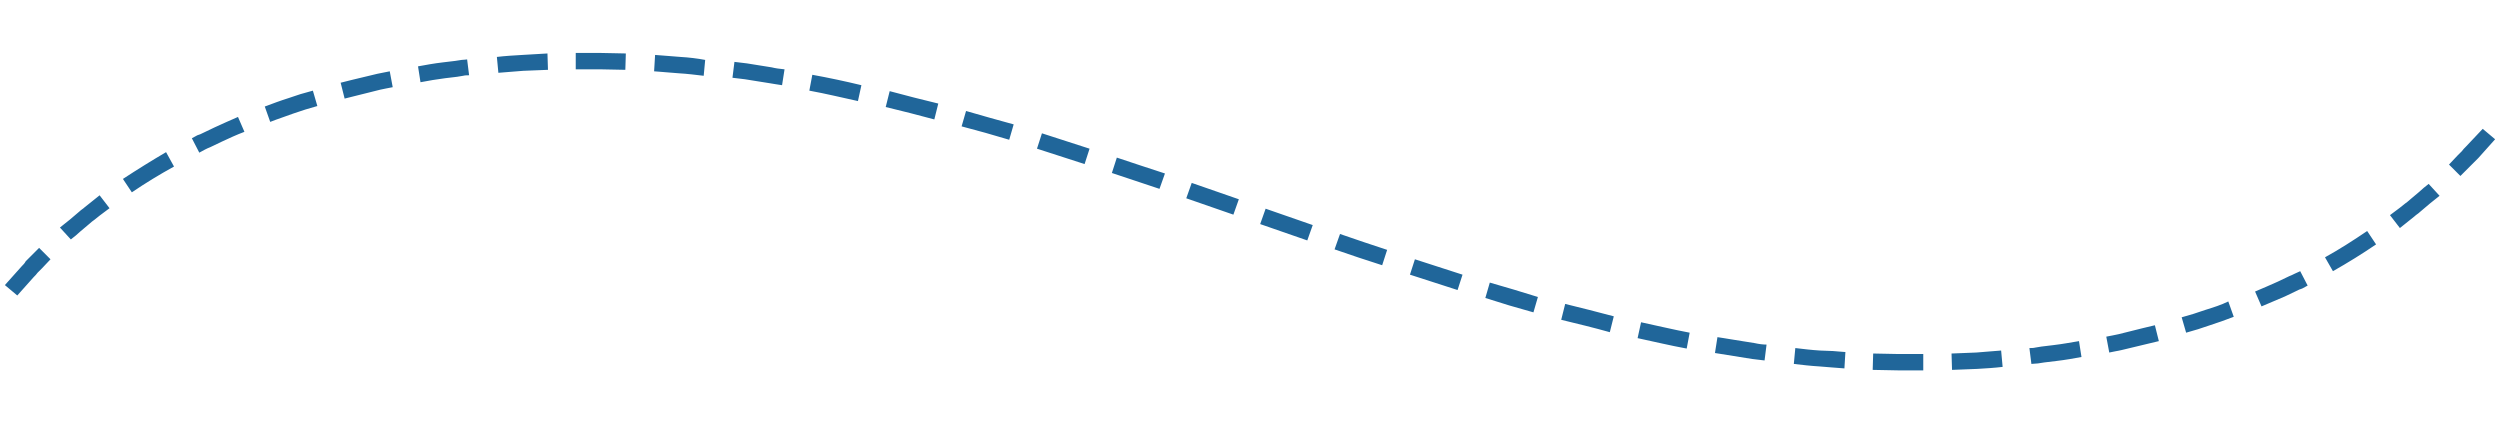 <svg xmlns="http://www.w3.org/2000/svg" xmlns:xlink="http://www.w3.org/1999/xlink" width="1000" zoomAndPan="magnify" viewBox="0 0 750 127.5" height="170" preserveAspectRatio="xMidYMid meet" version="1.0"><defs><clipPath id="eff4d5fc45"><path d="M 1.465 15.875 L 748.535 15.875 L 748.535 111.5 L 1.465 111.5 Z M 1.465 15.875 " clip-rule="nonzero"/></clipPath></defs><g clip-path="url(#eff4d5fc45)"><path fill="#20669a" d="M 371.652 59.781 L 370.016 64.395 L 355.879 59.484 L 357.516 54.871 Z M 335.051 47.281 L 333.562 51.895 C 338.324 53.531 343.086 55.02 347.848 56.656 L 349.484 52.043 C 344.574 50.406 339.812 48.918 335.051 47.281 Z M 312.582 39.992 L 311.094 44.605 L 325.379 49.219 L 326.867 44.605 Z M 297.109 35.379 L 289.816 33.297 L 288.48 37.91 L 295.621 39.844 L 302.762 41.926 L 304.102 37.312 Z M 266.906 27.344 L 265.715 32.105 C 270.625 33.297 275.387 34.488 280.297 35.828 L 281.484 31.066 C 276.574 29.875 271.816 28.684 266.906 27.344 Z M 243.695 22.434 L 242.801 27.195 C 247.711 28.09 252.621 29.281 257.383 30.32 L 258.422 25.559 C 253.512 24.371 248.605 23.328 243.695 22.434 Z M 231.492 20.203 L 227.773 19.609 L 224.055 19.012 C 222.863 18.863 221.523 18.715 220.332 18.566 L 219.738 23.328 C 220.93 23.477 222.27 23.625 223.457 23.773 L 227.18 24.371 L 230.898 24.965 C 232.09 25.113 233.277 25.41 234.617 25.559 L 235.363 20.797 C 233.875 20.648 232.684 20.5 231.492 20.203 Z M 204.117 17.078 L 200.395 16.781 L 196.527 16.484 L 196.23 21.395 L 198.164 21.543 L 199.949 21.691 L 203.668 21.988 C 206.199 22.137 208.578 22.434 211.109 22.734 L 211.555 17.973 C 209.176 17.523 206.645 17.227 204.117 17.078 Z M 180.309 15.887 L 172.723 15.887 L 172.723 20.797 L 180.16 20.797 C 182.691 20.797 185.07 20.949 187.602 20.949 L 187.75 16.039 C 185.367 16.039 182.84 15.887 180.309 15.887 Z M 156.652 16.484 C 154.121 16.633 151.594 16.781 149.062 17.078 L 149.512 21.84 C 152.039 21.691 154.422 21.395 156.949 21.246 L 164.391 20.949 L 164.238 16.039 Z M 138.5 17.973 L 136.566 18.27 L 132.844 18.715 C 130.316 19.012 127.785 19.461 125.406 19.906 L 126.148 24.668 C 128.531 24.219 131.059 23.773 133.441 23.477 L 137.16 23.031 L 138.945 22.734 C 139.543 22.582 140.137 22.582 140.73 22.582 L 140.137 17.824 C 139.84 17.824 139.242 17.973 138.5 17.973 Z M 113.207 22.137 L 109.484 23.031 L 105.766 23.922 L 102.195 24.816 L 103.387 29.578 L 106.957 28.684 L 110.527 27.793 L 114.098 26.898 C 115.289 26.602 116.48 26.453 117.816 26.156 L 116.926 21.395 C 115.734 21.691 114.395 21.84 113.207 22.137 Z M 90.145 28.238 C 88.953 28.684 87.762 28.98 86.57 29.43 C 84.191 30.172 81.812 31.066 79.43 31.957 L 81.066 36.57 C 83.301 35.676 85.68 34.934 88.059 34.039 C 89.25 33.594 90.441 33.297 91.633 32.852 L 95.203 31.809 L 93.863 27.195 Z M 64.402 38.207 L 60.98 39.844 C 60.387 40.141 59.789 40.438 59.195 40.586 L 57.559 41.48 L 59.789 45.797 L 61.426 44.902 C 62.023 44.605 62.617 44.309 63.062 44.16 L 66.484 42.523 C 68.719 41.48 70.949 40.438 73.328 39.547 L 71.395 35.082 C 69.016 36.125 66.633 37.164 64.402 38.207 Z M 36.875 53.68 L 39.555 57.699 C 43.723 54.871 47.887 52.34 52.203 49.961 L 49.82 45.645 C 45.508 48.176 41.191 50.855 36.875 53.68 Z M 26.906 60.973 L 25.418 62.16 C 24.973 62.609 24.379 62.906 23.934 63.352 L 20.957 65.883 L 19.469 67.07 L 18.723 67.668 L 17.98 68.262 L 21.254 71.832 L 21.996 71.238 L 22.742 70.645 L 24.082 69.453 L 26.906 67.07 C 27.355 66.625 27.801 66.328 28.395 65.883 L 29.883 64.691 L 32.859 62.461 L 29.883 58.59 Z M 9.055 77.039 L 7.715 78.379 C 7.418 78.977 6.969 79.422 6.523 79.867 L 1.465 85.523 L 5.184 88.645 L 10.094 83.141 C 10.539 82.695 10.988 82.25 11.285 81.801 L 12.625 80.465 L 15.152 77.785 L 11.73 74.363 Z M 739.758 44.008 C 739.309 44.457 738.863 44.902 738.566 45.348 L 737.227 46.688 L 734.699 49.367 L 738.121 52.789 L 740.797 50.109 L 742.137 48.77 C 742.582 48.324 743.031 47.879 743.477 47.434 L 748.535 41.777 L 744.816 38.652 Z M 727.852 55.766 L 727.109 56.359 L 725.77 57.551 L 722.945 59.93 C 722.496 60.375 722.051 60.676 721.457 61.121 L 719.969 62.312 L 716.992 64.543 L 719.969 68.41 L 722.945 66.031 L 724.43 64.84 C 724.879 64.395 725.473 64.098 725.918 63.648 L 728.895 61.121 L 730.383 59.93 L 731.125 59.336 L 731.871 58.738 L 728.598 55.168 Z M 697.5 77.191 L 699.883 81.355 C 704.344 78.828 708.66 76.148 712.824 73.32 L 710.148 69.305 C 705.98 72.129 701.816 74.809 697.5 77.191 Z M 688.426 82.102 C 687.828 82.398 687.234 82.695 686.789 82.844 L 683.367 84.48 C 681.133 85.523 678.902 86.414 676.52 87.457 L 678.457 91.918 C 680.836 90.879 683.066 89.984 685.449 88.945 L 688.871 87.309 C 689.465 87.008 690.062 86.711 690.656 86.562 L 692.293 85.672 L 690.062 81.355 Z M 661.641 92.961 C 660.453 93.406 659.262 93.707 658.07 94.152 L 654.5 95.191 L 655.84 99.805 L 659.41 98.766 C 660.602 98.316 661.793 98.02 662.98 97.574 C 665.363 96.828 667.742 95.938 670.125 95.043 L 668.488 90.434 C 666.402 91.473 664.023 92.219 661.641 92.961 Z M 642.746 98.465 L 639.176 99.359 L 635.605 100.25 C 634.414 100.551 633.223 100.699 631.883 100.996 L 632.777 105.758 C 633.969 105.461 635.305 105.312 636.496 105.012 L 640.215 104.121 L 643.938 103.227 L 647.656 102.336 L 646.465 97.574 Z M 616.113 103.523 L 612.395 103.973 L 610.609 104.27 C 610.012 104.418 609.418 104.418 608.82 104.418 L 609.418 109.18 C 610.012 109.18 610.609 109.031 611.352 109.031 L 613.285 108.734 L 617.004 108.285 C 619.535 107.988 622.062 107.543 624.445 107.098 L 623.699 102.336 C 621.023 102.781 618.641 103.227 616.113 103.523 Z M 592.902 105.758 L 585.461 106.055 L 585.609 110.965 L 593.199 110.668 C 595.73 110.52 598.258 110.371 600.789 110.07 L 600.34 105.16 C 597.812 105.312 595.281 105.609 592.902 105.758 Z M 569.395 106.203 C 566.863 106.203 564.484 106.055 561.953 106.055 L 561.805 110.965 C 564.336 110.965 566.863 111.113 569.395 111.113 L 576.98 111.113 L 576.98 106.203 Z M 551.688 105.461 L 549.902 105.312 L 546.031 105.16 C 543.504 105.012 541.125 104.715 538.594 104.418 L 538.148 109.18 C 540.676 109.477 543.207 109.773 545.734 109.922 L 549.457 110.223 L 553.324 110.52 L 553.621 105.609 Z M 526.395 102.93 L 522.672 102.336 L 518.953 101.738 C 517.762 101.59 516.574 101.293 515.234 101.145 L 514.488 105.906 C 515.68 106.055 517.02 106.352 518.211 106.5 L 521.93 107.098 L 525.648 107.691 C 526.84 107.84 528.18 107.988 529.367 108.137 L 529.965 103.375 C 528.922 103.375 527.73 103.227 526.395 102.93 Z M 492.32 96.68 L 491.277 101.441 C 496.188 102.484 501.098 103.676 506.008 104.566 L 506.902 99.805 C 502.141 98.914 497.23 97.723 492.32 96.68 Z M 469.555 91.176 L 468.363 95.938 C 473.273 97.129 478.184 98.316 482.945 99.656 L 484.137 94.895 C 479.227 93.555 474.316 92.367 469.555 91.176 Z M 454.082 86.859 L 446.941 84.777 L 445.602 89.391 L 452.742 91.621 L 460.031 93.707 L 461.371 89.094 Z M 424.473 77.785 L 422.984 82.398 L 437.27 87.008 L 438.758 82.398 Z M 402.004 70.195 L 400.367 74.809 C 405.129 76.445 409.891 78.082 414.652 79.57 L 416.141 74.957 C 411.527 73.469 406.766 71.832 402.004 70.195 Z M 379.688 62.609 L 378.051 67.223 L 392.184 72.129 L 393.82 67.52 Z M 379.688 62.609 " fill-opacity="1" fill-rule="nonzero"/></g></svg>